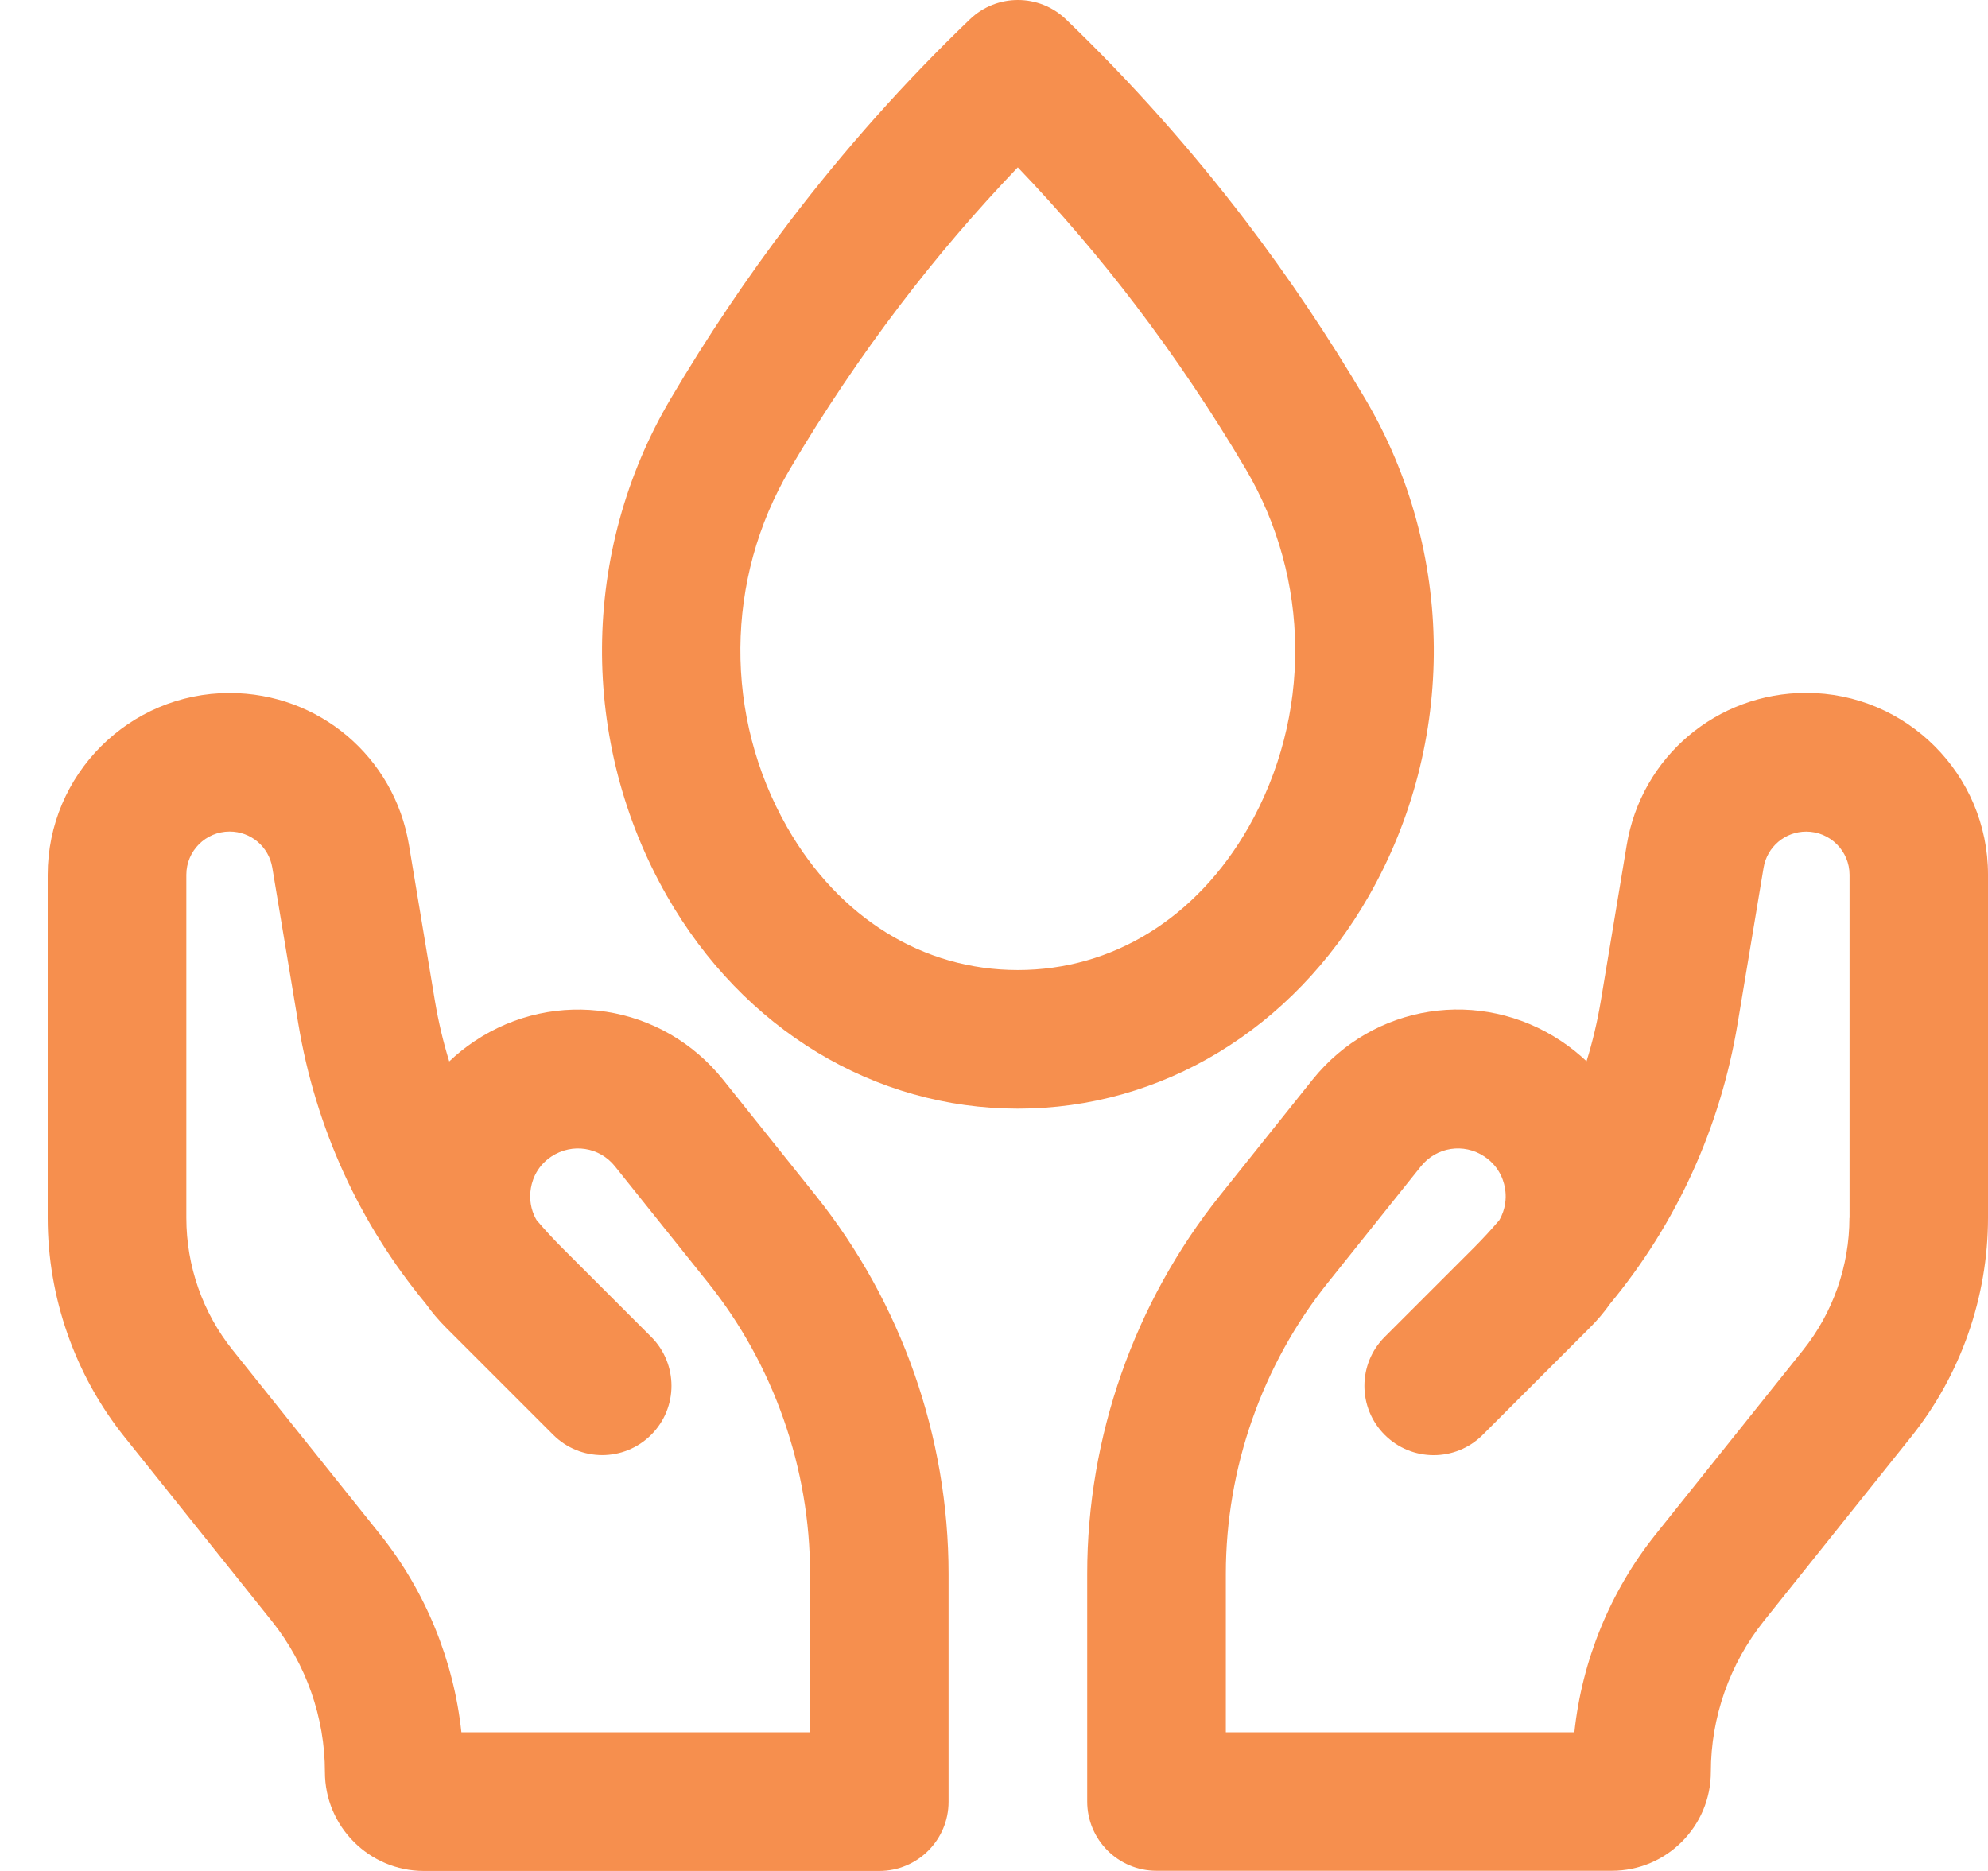 <svg width="34" height="32" viewBox="0 0 34 32" fill="none" xmlns="http://www.w3.org/2000/svg">
<path d="M12.368 18.468C11.328 17.17 9.499 16.884 8.114 17.809C7.96 17.912 7.815 18.028 7.683 18.154C7.579 17.817 7.498 17.474 7.439 17.123L6.994 14.45C6.743 12.945 5.453 11.853 3.926 11.853C2.211 11.853 0.816 13.248 0.816 14.963V20.832C0.816 22.187 1.282 23.518 2.128 24.575L4.652 27.73C5.235 28.459 5.557 29.375 5.557 30.308C5.557 31.241 6.316 32 7.249 32H15.038C15.693 32 16.223 31.47 16.223 30.815V26.92C16.223 24.577 15.418 22.282 13.954 20.451L12.368 18.468ZM13.852 29.628H7.891C7.76 28.399 7.279 27.219 6.504 26.247L3.981 23.093C3.467 22.454 3.187 21.651 3.187 20.831V14.961C3.187 14.553 3.519 14.222 3.927 14.222C4.29 14.222 4.597 14.481 4.657 14.839L5.102 17.51C5.397 19.286 6.144 20.922 7.279 22.294C7.383 22.441 7.5 22.579 7.63 22.709L9.461 24.54C9.924 25.003 10.674 25.003 11.137 24.54C11.369 24.308 11.484 24.005 11.484 23.702C11.484 23.4 11.368 23.096 11.137 22.865L9.609 21.337C9.458 21.186 9.314 21.029 9.177 20.868C9.065 20.678 9.06 20.488 9.072 20.378C9.086 20.234 9.152 19.966 9.431 19.78C9.786 19.546 10.252 19.616 10.518 19.949L12.104 21.931C13.233 23.34 13.854 25.112 13.854 26.918V29.628H13.852Z" fill="#F68F4E"/>
<path d="M30.891 11.851C29.364 11.851 28.073 12.944 27.822 14.449L27.378 17.121C27.319 17.472 27.238 17.817 27.134 18.151C27.001 18.026 26.857 17.91 26.702 17.807C25.316 16.884 23.489 17.169 22.448 18.466L20.863 20.448C19.4 22.278 18.594 24.574 18.594 26.917V30.811C18.594 31.466 19.124 31.997 19.779 31.997H27.568C28.501 31.997 29.26 31.238 29.26 30.305C29.26 29.372 29.582 28.457 30.165 27.727L32.688 24.572C33.534 23.515 34 22.184 34 20.829V14.959C34 13.247 32.605 11.851 30.891 11.851ZM31.63 20.831C31.63 21.651 31.348 22.454 30.836 23.093L28.313 26.247C27.538 27.218 27.056 28.399 26.926 29.628H20.965V26.919C20.965 25.113 21.586 23.342 22.715 21.932L24.3 19.95C24.566 19.617 25.034 19.544 25.388 19.781C25.667 19.968 25.733 20.237 25.747 20.38C25.759 20.489 25.753 20.679 25.642 20.869C25.505 21.03 25.361 21.186 25.21 21.338L23.682 22.866C23.45 23.098 23.335 23.401 23.335 23.704C23.335 24.006 23.451 24.31 23.682 24.541C24.145 25.004 24.895 25.004 25.358 24.541L27.189 22.71C27.319 22.581 27.436 22.442 27.54 22.295C28.674 20.923 29.422 19.286 29.717 17.512L30.162 14.841C30.222 14.483 30.529 14.223 30.892 14.223C31.299 14.223 31.632 14.555 31.632 14.963V20.831H31.63Z" fill="#F68F4E"/>
<path d="M23.41 15.325C24.913 12.693 24.891 9.434 23.349 6.822C22.725 5.765 22.039 4.744 21.31 3.786C20.374 2.557 19.338 1.394 18.23 0.33C17.771 -0.11 17.047 -0.11 16.588 0.33C15.479 1.394 14.444 2.556 13.508 3.785C12.778 4.744 12.092 5.765 11.469 6.822C9.927 9.434 9.904 12.693 11.407 15.325C12.708 17.603 14.952 18.962 17.409 18.962C19.867 18.962 22.11 17.602 23.41 15.325ZM21.352 14.15C20.465 15.702 19.029 16.591 17.407 16.591C15.787 16.591 14.349 15.701 13.463 14.15C12.38 12.254 12.397 9.908 13.508 8.026C14.084 7.049 14.719 6.106 15.392 5.221C16.018 4.398 16.693 3.608 17.407 2.862C18.121 3.608 18.797 4.398 19.423 5.221C20.096 6.106 20.73 7.049 21.307 8.025C22.417 9.908 22.434 12.254 21.352 14.15Z" fill="#F68F4E"/>
</svg>
